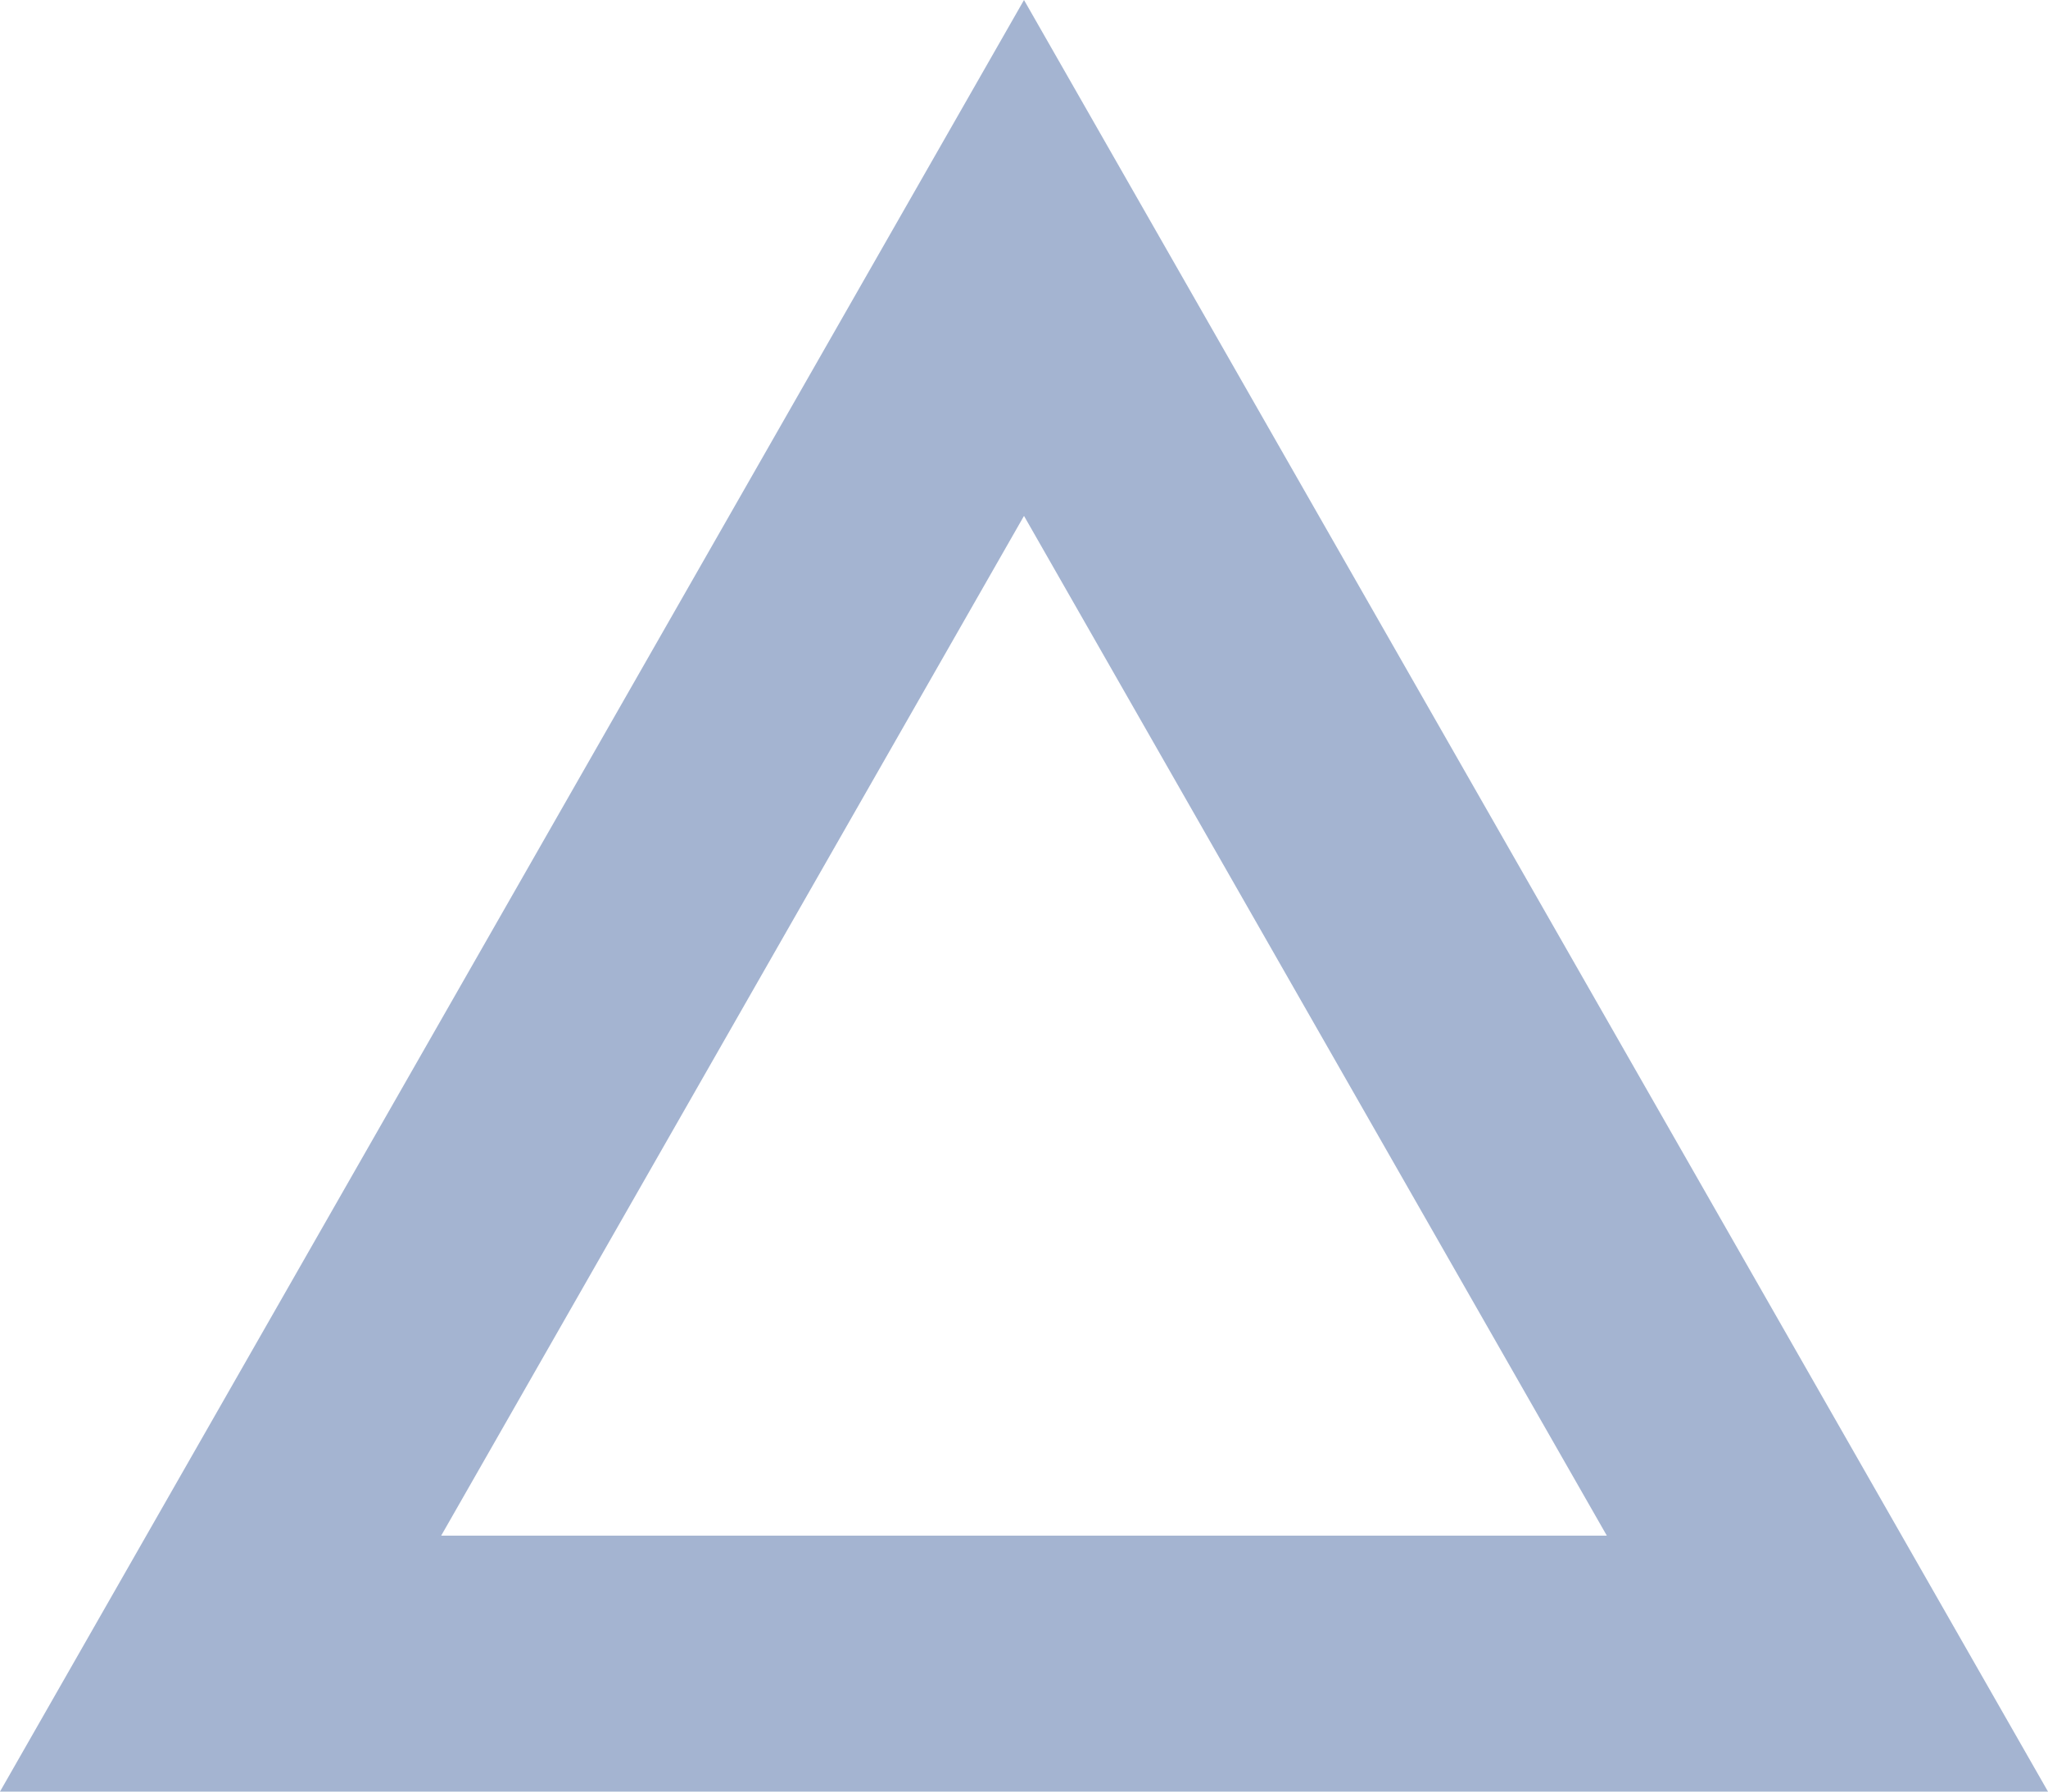 <svg id="コンポーネント_29_4" data-name="コンポーネント 29 – 4" xmlns="http://www.w3.org/2000/svg" width="24" height="21" viewBox="0 0 24 21">
  <g id="多角形_59" data-name="多角形 59" fill="none">
    <path d="M12,0,24,21H0Z" stroke="none"/>
    <path d="M 12 6.047 L 5.17 18 L 18.83 18 L 12 6.047 M 12 1.9073486328125e-06 L 24 21 L 0 21 L 12 1.9073486328125e-06 Z" stroke="none" fill="#a4b4d1"/>
  </g>
</svg>
